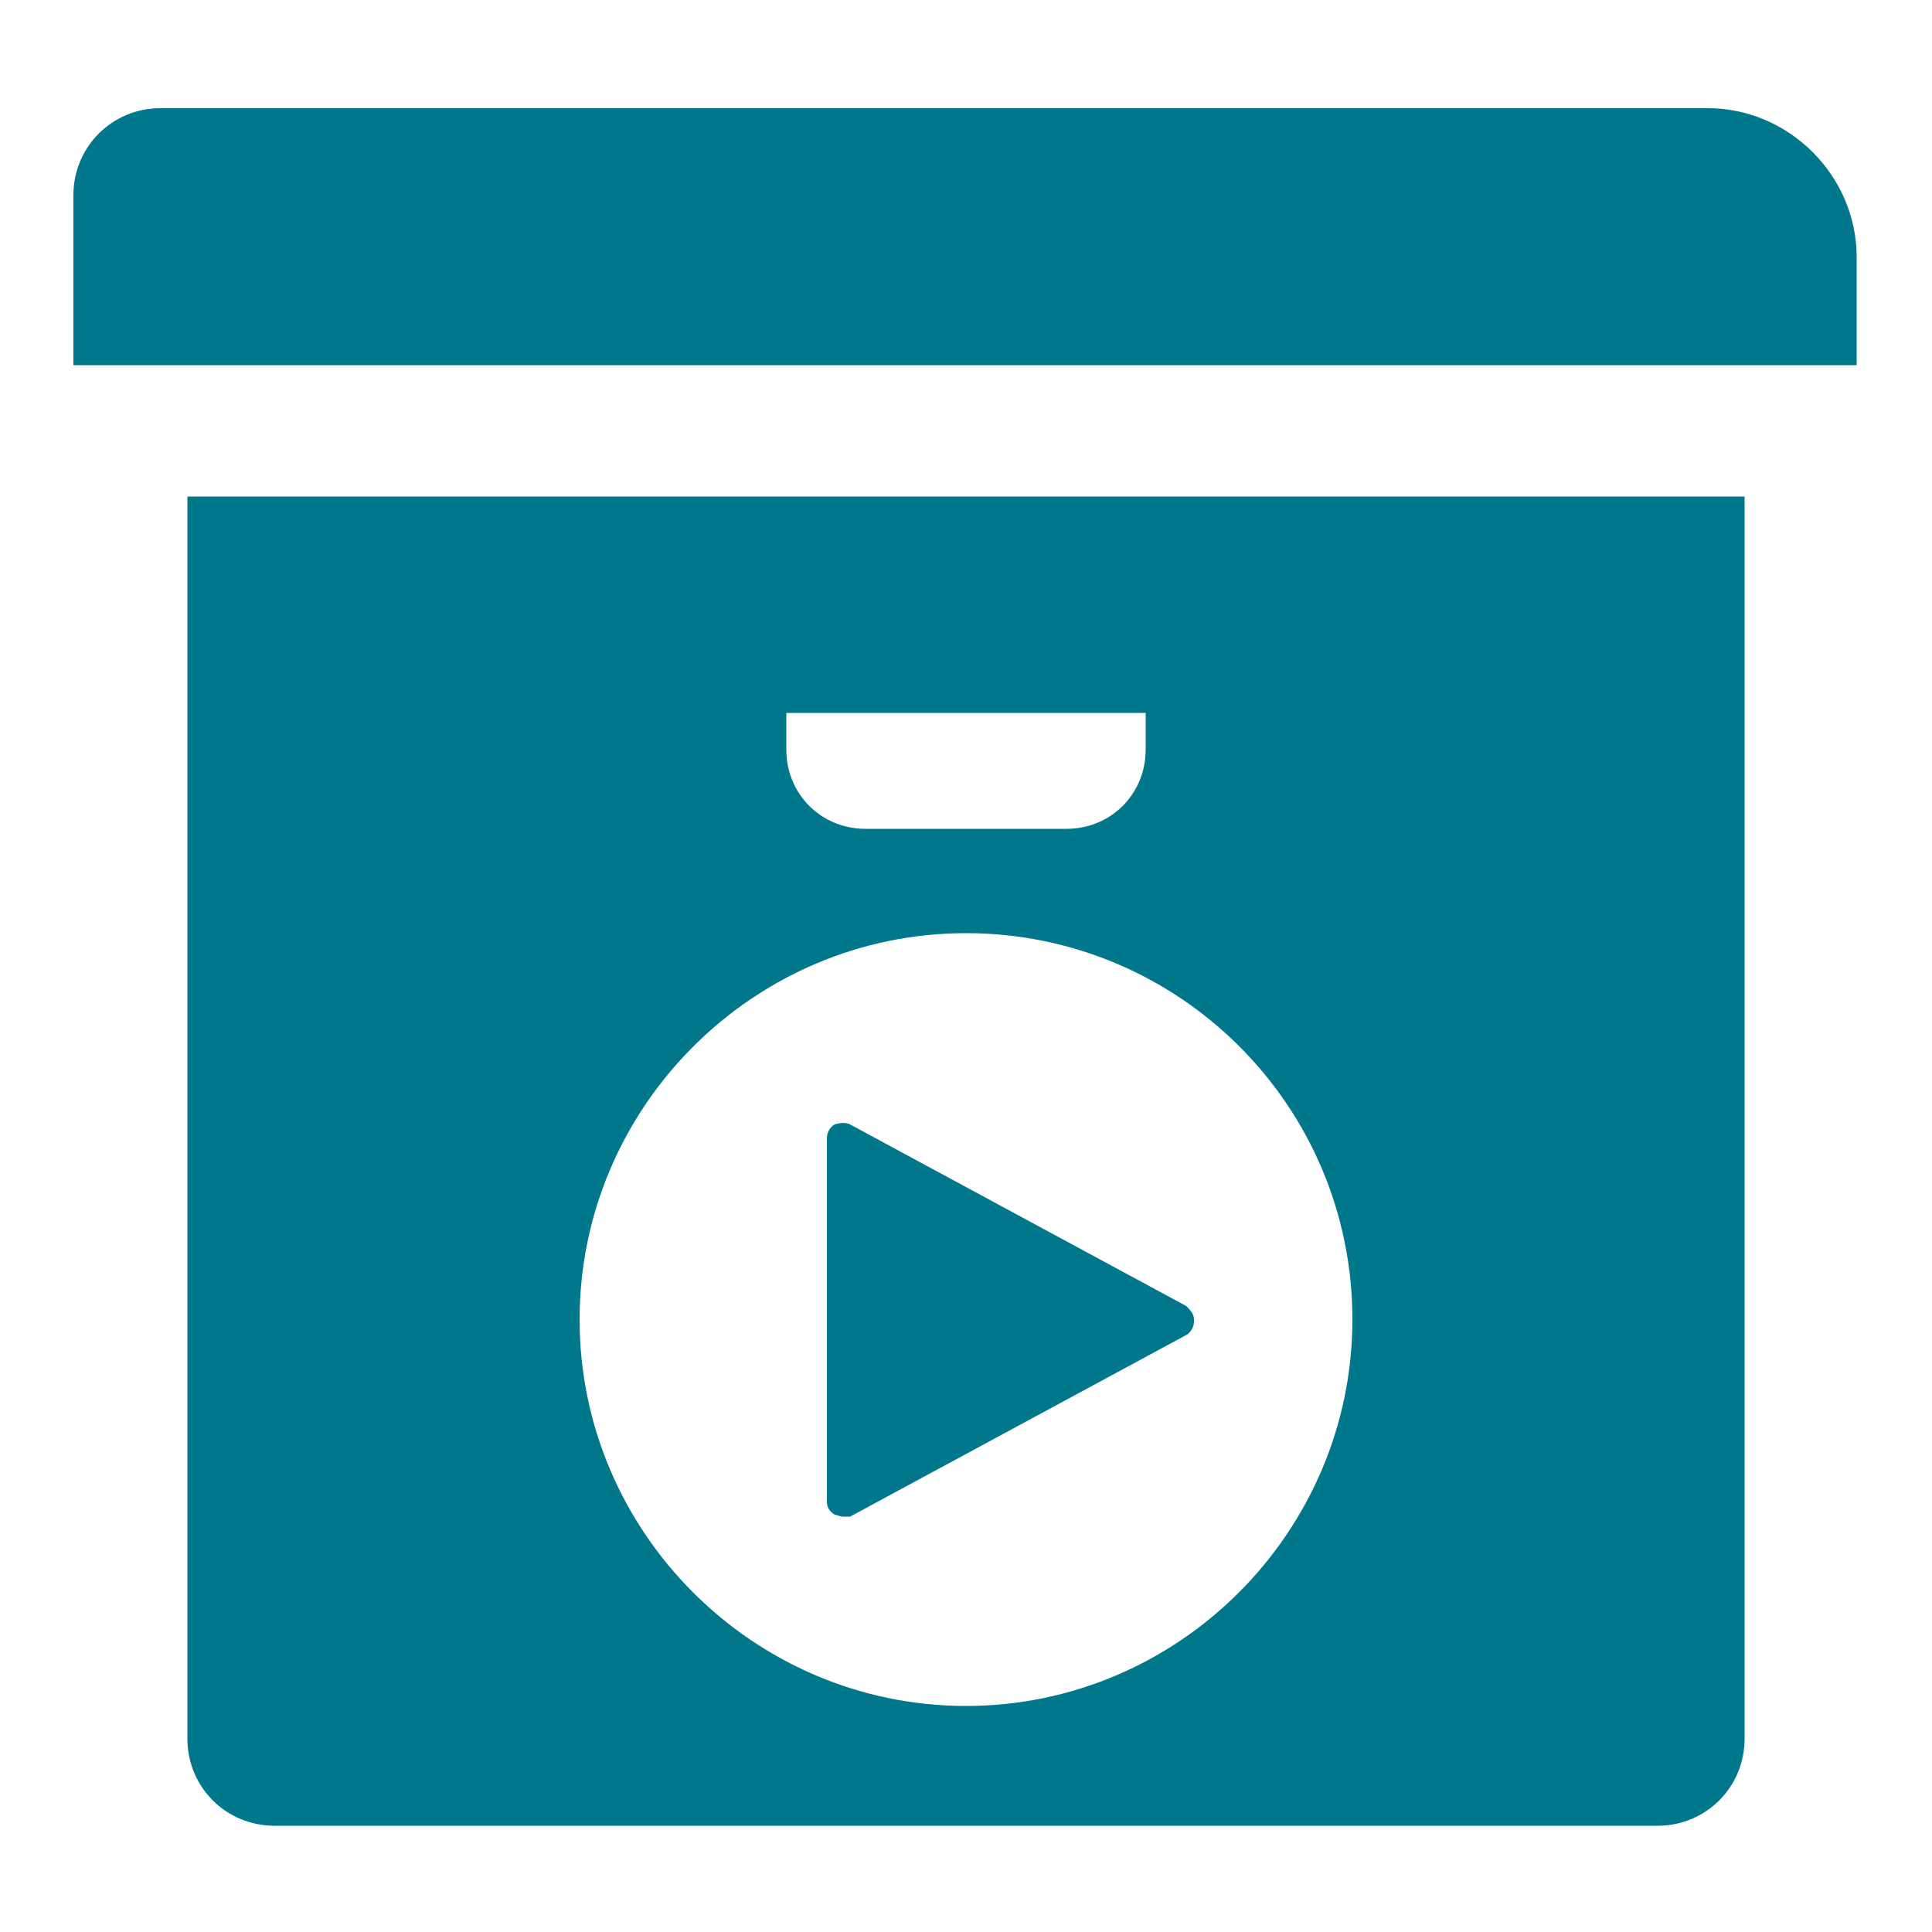 <?xml version="1.0" encoding="UTF-8"?>
<svg xmlns="http://www.w3.org/2000/svg" version="1.1" viewBox="0 0 100 100">
  <defs>
    <style>
      .cls-1 {
        fill: #00778b;
      }

      .cls-2 {
        display: none;
      }
    </style>
  </defs>
  <g>
    <g id="icons">
      <g id="icon-policy" class="cls-2">
        <g id="Group">
          <g id="Group_2">
            <path id="Vector" class="cls-1" d="M25.7,39.1h-8.7v30.4h8.7v-30.4Z"></path>
            <path id="Vector_2" class="cls-1" d="M51.8,39.1h-8.7v30.4h8.7v-30.4Z"></path>
            <path id="Vector_3" class="cls-1" d="M91,21.7L47.5,0,4,21.7v8.7h87v-8.7Z"></path>
            <path id="Vector_4" class="cls-1" d="M4,78.3v8.7h53.9c-.9-2.8-1.4-5.7-1.6-8.7H4Z"></path>
            <path id="Vector_5" class="cls-1" d="M77.9,49v-9.8h-8.7v14.2l8.7-4.3Z"></path>
            <path id="Vector_6" class="cls-1" d="M82.3,56.5l-17.4,8.7v11.1c0,11,7.4,21.2,17.4,23.7,10-2.5,17.4-12.7,17.4-23.7v-11.1l-17.4-8.7ZM79.1,87l-8.8-8.8,4.6-4.6,4.2,4.2,10.5-10.3,4.6,4.6-15.1,15Z"></path>
          </g>
        </g>
      </g>
      <g id="Misc" class="cls-2">
        <path class="cls-1" d="M0,16.4h97v-5.9c0-4.5-3.6-8.1-8.1-8.1H4.7C2.1,2.5,0,4.6,0,7.2v9.2Z"></path>
        <path class="cls-1" d="M49.5,78.3c0-16.2,13.2-29.5,29.5-29.5s8.3.9,11.9,2.5v-27.7H6.1v67.5c0,2.6,2.1,4.7,4.7,4.7h44.4c-3.7-4.9-5.8-11-5.8-17.6ZM38.8,37.4v-2h19.5v2c0,2.4-1.9,4.3-4.3,4.3h-10.9c-2.4,0-4.3-1.9-4.3-4.3Z"></path>
        <path class="cls-1" d="M78.9,57.2c-11.6,0-21.1,9.4-21.1,21.1s9.4,21.1,21.1,21.1,21.1-9.4,21.1-21.1-9.4-21.1-21.1-21.1ZM90.9,79l-18.3,9.9c-.1,0-.3,0-.4,0s-.3,0-.4-.1c-.2-.1-.4-.4-.4-.7v-19.7c0-.3.2-.5.4-.7.2-.1.5-.2.8,0l18.3,9.9c.3.1.4.4.4.7s-.2.6-.4.7Z"></path>
      </g>
      <g id="Peer_Reviewed" class="cls-2">
        <path class="cls-1" d="M75,88.5l-9.1-9.1,4.7-4.7,4.3,4.3,10.8-10.6,4.7,4.7-15.5,15.4ZM78.2,57c-11.9,0-21.5,9.7-21.5,21.5s9.7,21.5,21.5,21.5,21.5-9.7,21.5-21.5-9.7-21.5-21.5-21.5Z"></path>
        <rect class="cls-1" x="25.7" y="28.8" width="17.8" height="17.8"></rect>
        <path class="cls-1" d="M13.9,0v86.6h35.3c-.7-2.6-1.1-5.3-1.1-8.1s.1-3.2.4-4.7h-25.1c-1.3,0-2.3-1-2.3-2.3s1-2.3,2.3-2.3h26.2c.8-2.4,1.8-4.6,3.1-6.7h-29.4c-1.3,0-2.3-1-2.3-2.3s1-2.3,2.3-2.3h32.9c2.6-2.8,5.7-5,9.2-6.7h-7.7c-1.3,0-2.3-1-2.3-2.3s1-2.3,2.3-2.3h11.7c1.3,0,2.3,1,2.3,2.3s0,.1,0,.2c2.1-.5,4.3-.7,6.5-.7s.5,0,.7,0V0H13.9ZM48.1,48.9c0,1.3-1,2.3-2.3,2.3h-22.4c-1.3,0-2.3-1-2.3-2.3v-22.4c0-1.3,1-2.3,2.3-2.3h22.4c1.3,0,2.3,1,2.3,2.3v22.4ZM69.5,40h-11.7c-1.3,0-2.3-1-2.3-2.3s1-2.3,2.3-2.3h11.7c1.3,0,2.3,1,2.3,2.3s-1,2.3-2.3,2.3ZM69.5,28.7h-11.7c-1.3,0-2.3-1-2.3-2.3s1-2.3,2.3-2.3h11.7c1.3,0,2.3,1,2.3,2.3s-1,2.3-2.3,2.3ZM69.5,17.4H23.4c-1.3,0-2.3-1-2.3-2.3s1-2.3,2.3-2.3h46.1c1.3,0,2.3,1,2.3,2.3s-1,2.3-2.3,2.3Z"></path>
      </g>
      <g id="Policy_x2F_Short-read" class="cls-2">
        <rect class="cls-1" x="25.8" y="28.8" width="17.8" height="17.8"></rect>
        <path class="cls-1" d="M78.3,57c-11.9,0-21.5,9.7-21.5,21.5s9.7,21.5,21.5,21.5,21.5-9.7,21.5-21.5-9.7-21.5-21.5-21.5ZM84.5,64.9l6.7,17.1c0,.2,0,.3,0,.3,0,0-.1.1-.3,0l-7.4-.9c-.3,0-.6,0-.8,0l-3.7,1.5.9,2.6c0,.3,0,.6,0,.8l1.3,3.3c0,.2,0,.3-.2.4l-5.1,2c-.2,0-.3,0-.4-.2l-1.3-3.3c-.1-.3-.3-.5-.5-.6l-1.1-2.6-2.9,1.1c-.2,0-.3,0-.4-.2l-3.9-9.9c0-.2,0-.3.2-.4l12.9-5.1c.3-.1.5-.3.6-.5l4.8-5.7c0-.1.2-.1.3-.1,0,0,.2,0,.2.2Z"></path>
        <path class="cls-1" d="M14,0v86.6h35.3c-.7-2.6-1.1-5.3-1.1-8.1s.1-3.2.4-4.7h-25.1c-1.3,0-2.3-1-2.3-2.3s1-2.3,2.3-2.3h26.2c.8-2.4,1.8-4.6,3.1-6.7h-29.4c-1.3,0-2.3-1-2.3-2.3s1-2.3,2.3-2.3h32.9c2.6-2.8,5.7-5,9.2-6.7h-7.7c-1.3,0-2.3-1-2.3-2.3s1-2.3,2.3-2.3h11.7c1.3,0,2.3,1,2.3,2.3s0,.1,0,.2c2.1-.5,4.3-.7,6.5-.7s.5,0,.7,0V0H14ZM48.2,48.9c0,1.3-1,2.3-2.3,2.3h-22.4c-1.3,0-2.3-1-2.3-2.3v-22.4c0-1.3,1-2.3,2.3-2.3h22.4c1.3,0,2.3,1,2.3,2.3v22.4ZM69.6,40h-11.7c-1.3,0-2.3-1-2.3-2.3s1-2.3,2.3-2.3h11.7c1.3,0,2.3,1,2.3,2.3s-1,2.3-2.3,2.3ZM69.6,28.7h-11.7c-1.3,0-2.3-1-2.3-2.3s1-2.3,2.3-2.3h11.7c1.3,0,2.3,1,2.3,2.3s-1,2.3-2.3,2.3ZM69.6,17.4H23.5c-1.3,0-2.3-1-2.3-2.3s1-2.3,2.3-2.3h46.1c1.3,0,2.3,1,2.3,2.3s-1,2.3-2.3,2.3Z"></path>
      </g>
      <path class="cls-1" d="M3.8,10.1c0-2.5,2-4.5,4.5-4.5h80.1c4.2,0,7.7,3.5,7.7,7.7v5.6H3.8v-8.8ZM90.3,25.7v64.3c0,2.5-2,4.5-4.5,4.5H14.2c-2.5,0-4.5-2-4.5-4.5V25.7h80.6ZM40.7,38.8c0,2.3,1.8,4.1,4.1,4.1h10.4c2.3,0,4.1-1.8,4.1-4.1v-1.9h-18.6v1.9ZM70,68.3c0-11.1-9-20-20-20s-20,9-20,20,9,20,20,20,20-9,20-20ZM61.8,68.3c0-.3-.2-.5-.4-.7l-17.4-9.4c-.2-.1-.5-.1-.8,0-.2.1-.4.4-.4.7v18.8c0,.3.1.5.4.7.1,0,.3.1.4.1s.3,0,.4,0l17.4-9.4c.2-.1.4-.4.4-.7Z"></path>
    </g>
  </g>
</svg>

